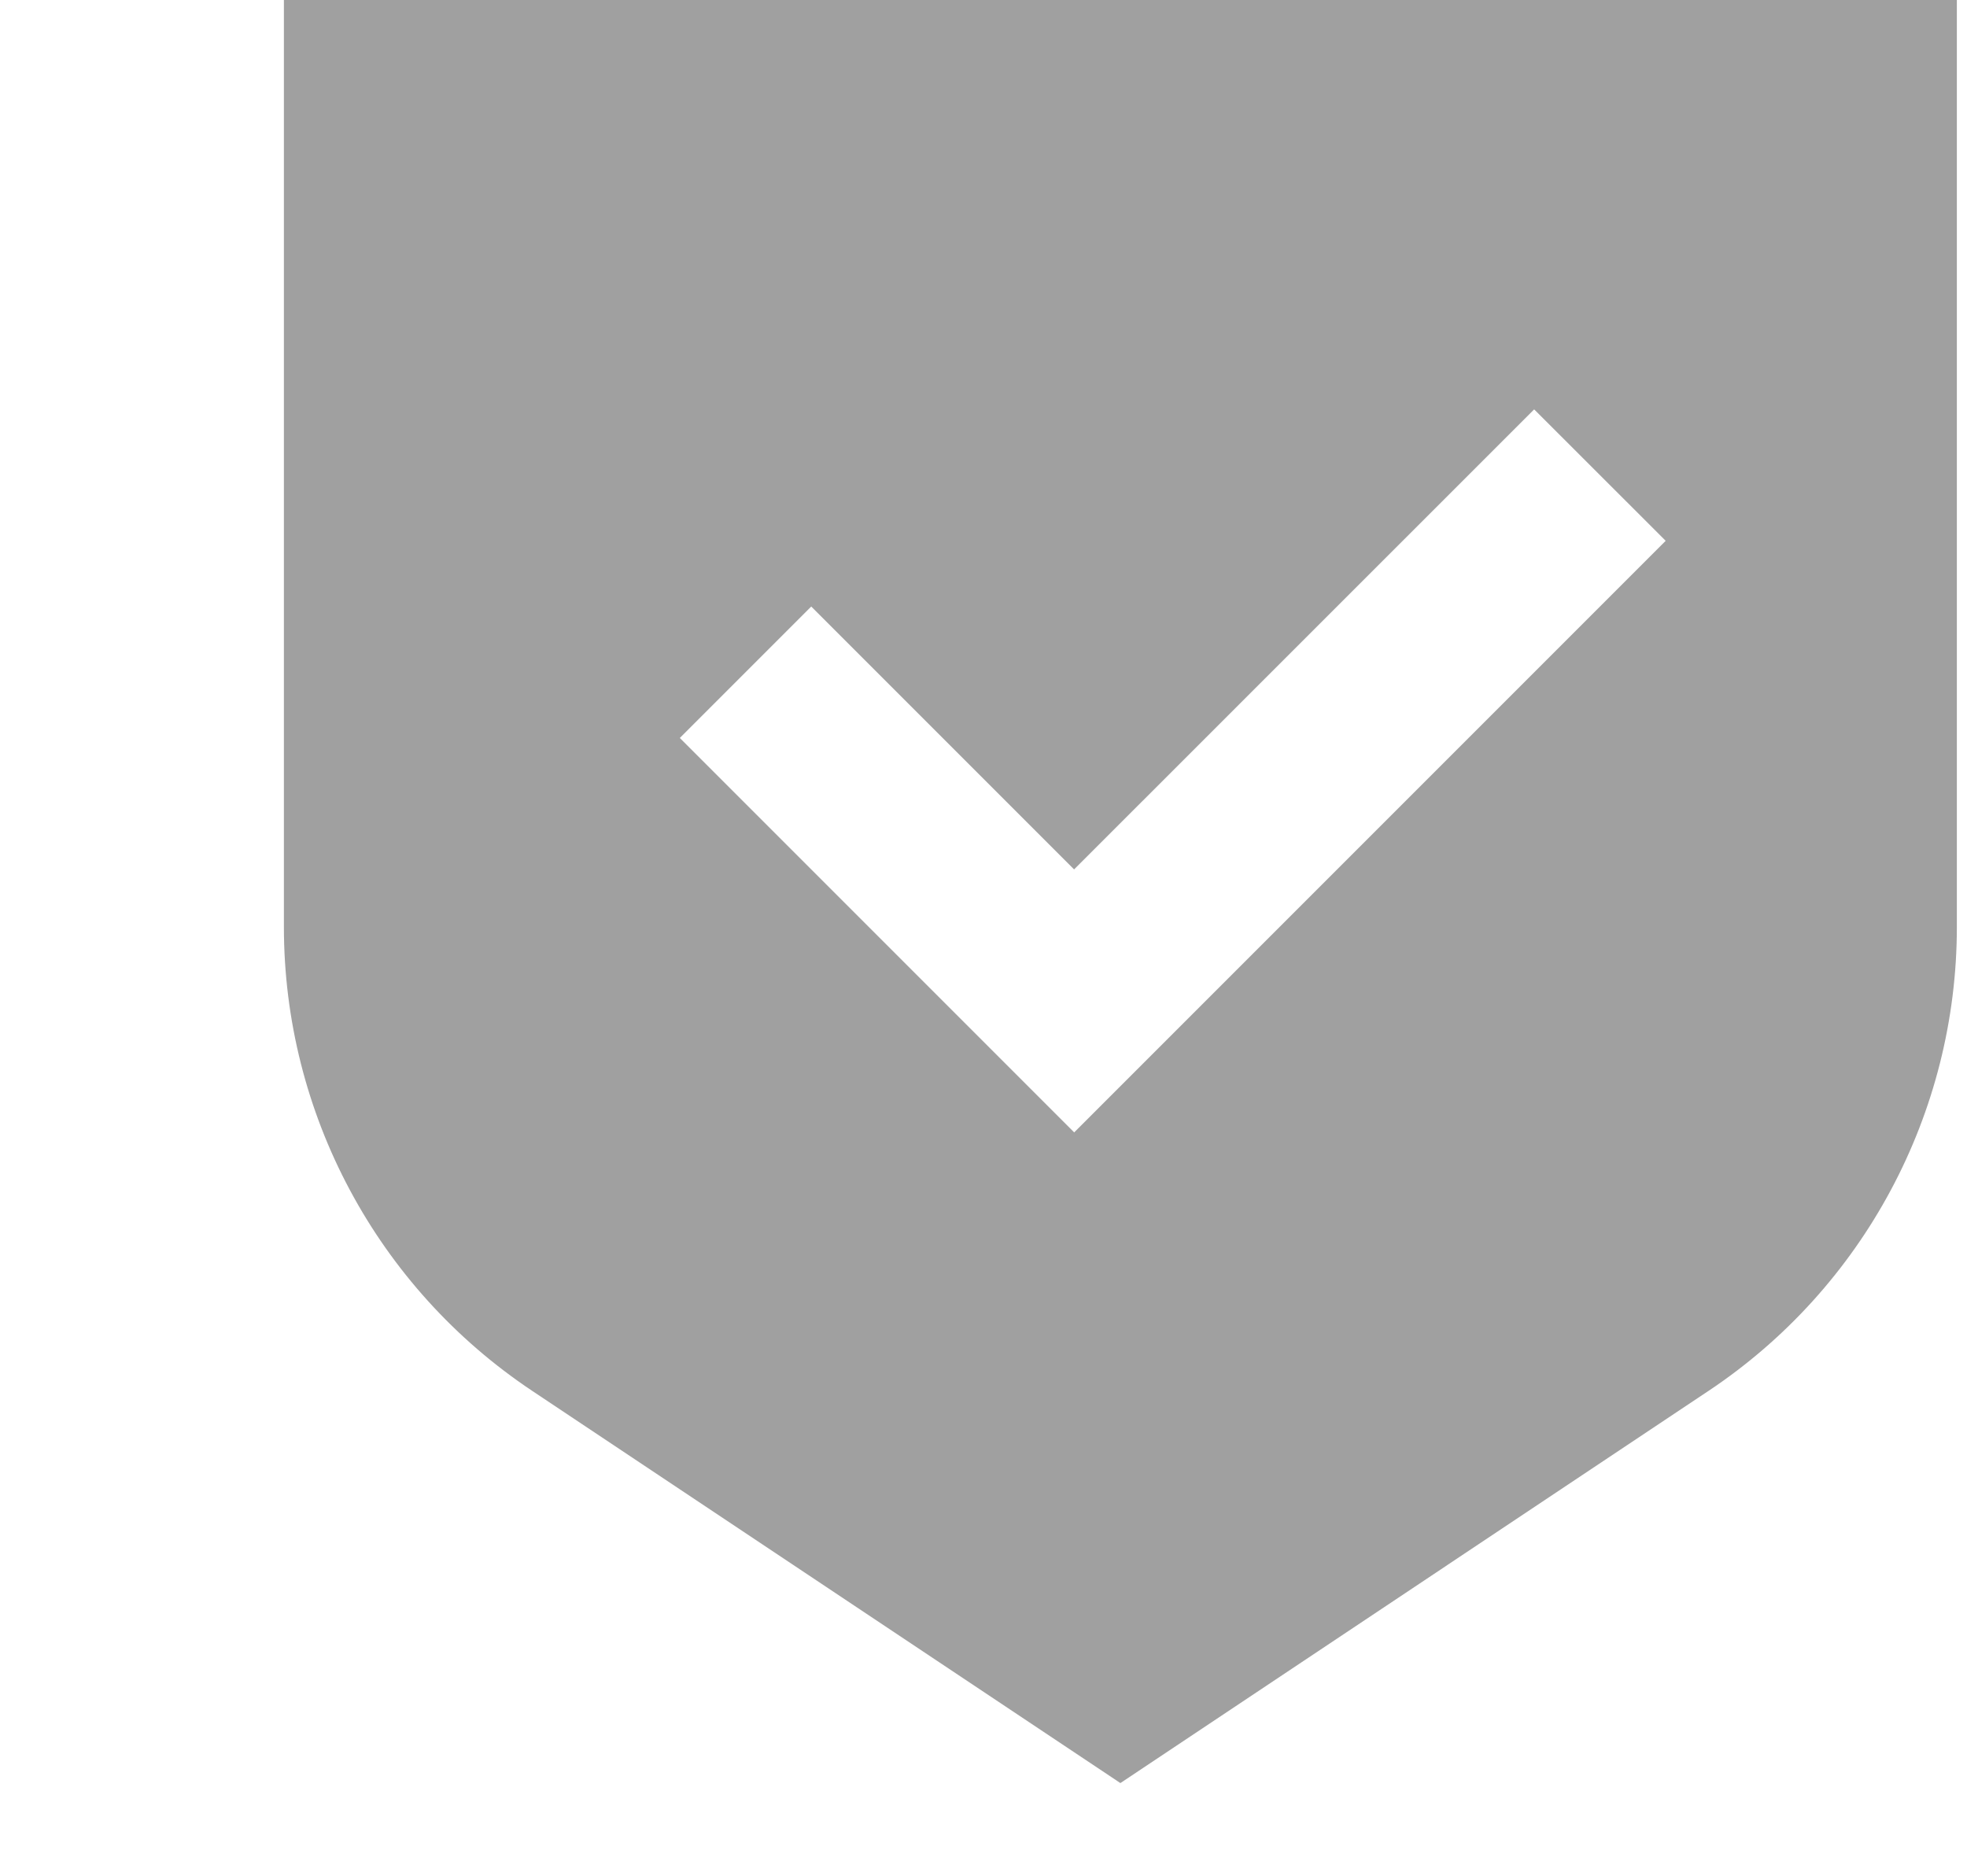 <svg width="194" height="185" viewBox="0 0 194 185" fill="none" xmlns="http://www.w3.org/2000/svg">
<g opacity="0.6" clip-path="url(#clip0_3067_79964)">
<path d="M110.5 -25.832L185.822 -9.094C190.012 -8.159 193 -4.446 193 -0.147V91.4C193 109.789 183.806 126.967 168.507 137.16L110.5 175.835L52.493 137.16C37.185 126.958 28 109.789 28 91.41V-0.147C28 -4.446 30.988 -8.159 35.178 -9.094L110.5 -25.832ZM151.31 40.37L105.935 85.736L80.012 59.812L67.05 72.774L105.944 111.668L164.281 53.331L151.31 40.37Z" fill="#616161"/>
</g>
<defs>
<clipPath id="clip0_3067_79964">
<rect width="220" height="220" fill="white" transform="translate(0.5 -35)"/>
</clipPath>
</defs>
</svg>
